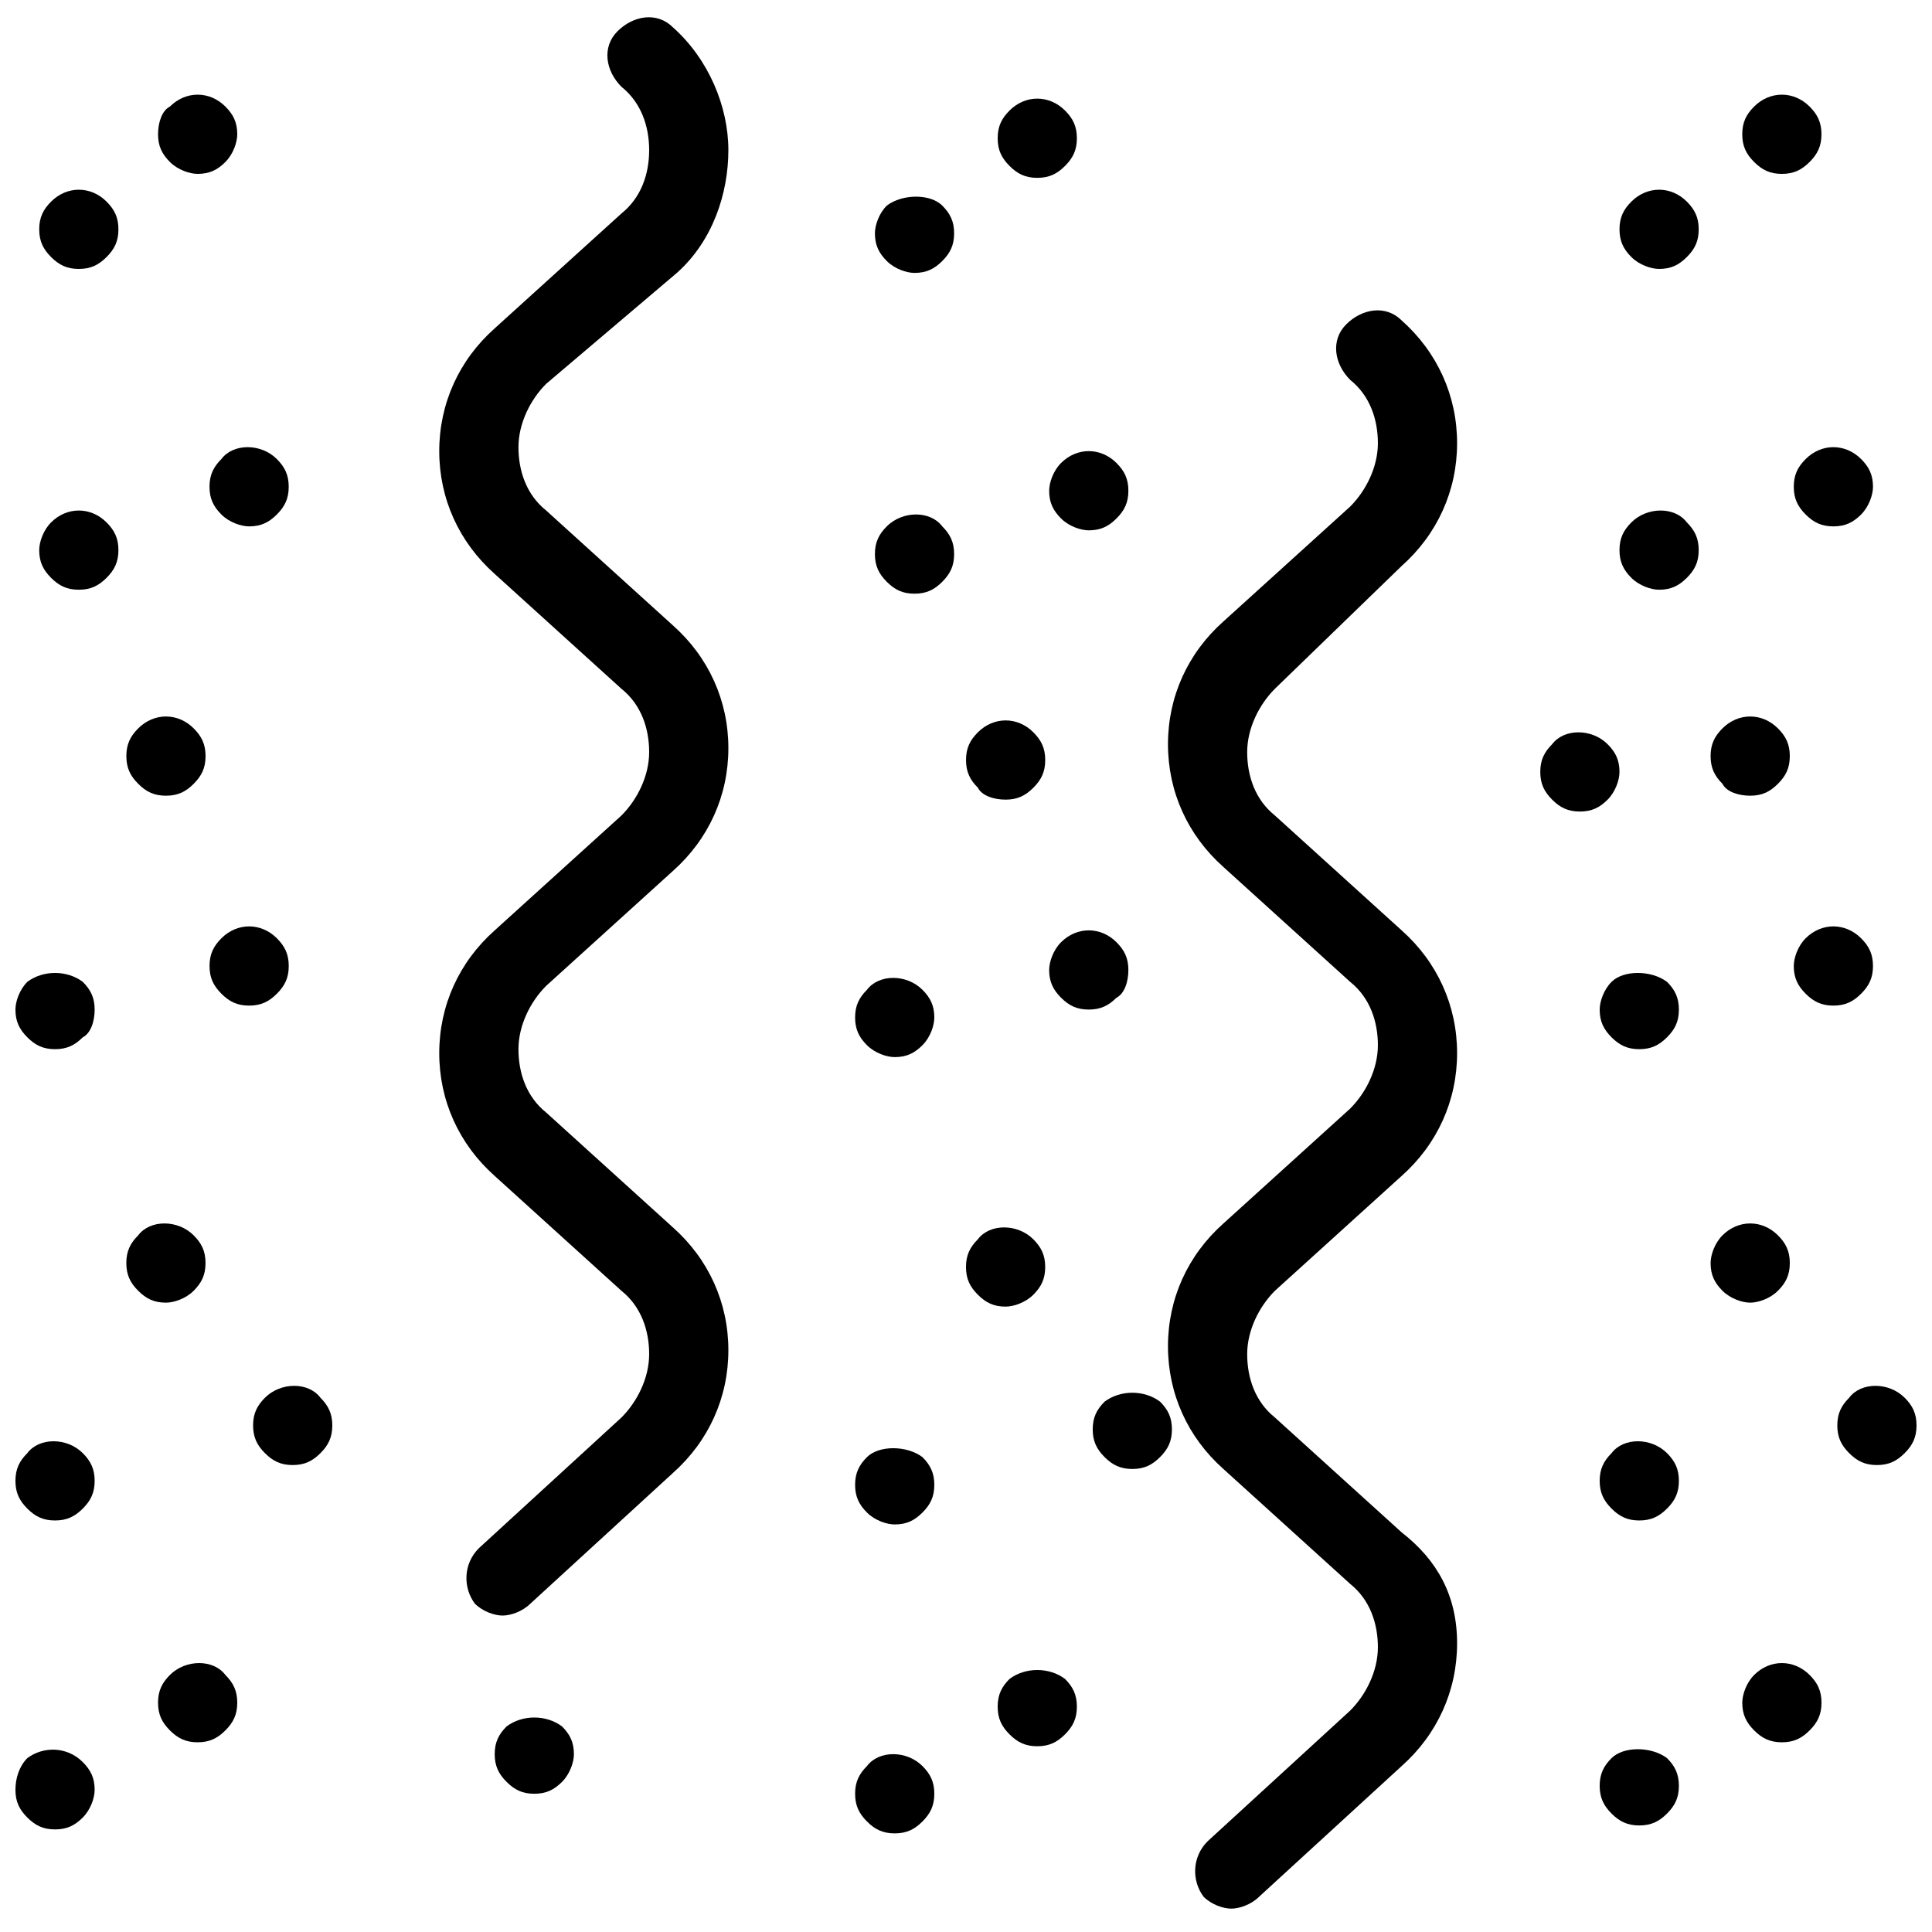 <?xml version="1.0" encoding="UTF-8"?>
<!-- Uploaded to: SVG Repo, www.svgrepo.com, Generator: SVG Repo Mixer Tools -->
<svg width="800px" height="800px" version="1.1" viewBox="144 144 512 512" xmlns="http://www.w3.org/2000/svg">
 <defs>
  <clipPath id="e">
   <path d="m260 148.09h78v424.91h-78z"/>
  </clipPath>
  <clipPath id="d">
   <path d="m630 511h21.902v22h-21.902z"/>
  </clipPath>
  <clipPath id="c">
   <path d="m148.09 607h21.906v22h-21.906z"/>
  </clipPath>
  <clipPath id="b">
   <path d="m148.09 525h21.906v22h-21.906z"/>
  </clipPath>
  <clipPath id="a">
   <path d="m148.09 401h21.906v22h-21.906z"/>
  </clipPath>
 </defs>
 <g clip-path="url(#e)">
  <path d="m323.38 216.32c9.445-8.395 13.645-20.992 13.645-32.535 0-11.547-5.246-24.141-14.695-32.539-4.199-4.199-10.496-3.148-14.695 1.051-4.199 4.199-3.148 10.496 1.051 14.695 5.246 4.199 7.348 10.496 7.348 16.793s-2.102 12.594-7.348 16.793l-33.586 30.438c-9.445 8.398-14.695 19.941-14.695 32.539 0 12.594 5.246 24.141 14.695 32.539l33.586 30.438c5.246 4.199 7.348 10.496 7.348 16.793 0 6.297-3.148 12.594-7.348 16.793l-33.586 30.438c-9.445 8.398-14.695 19.941-14.695 32.539 0 12.594 5.246 24.141 14.695 32.539l33.586 30.438c5.246 4.199 7.348 10.496 7.348 16.793s-3.148 12.594-7.348 16.793l-37.785 34.637c-4.199 4.199-4.199 10.496-1.051 14.695 2.098 2.098 5.246 3.148 7.348 3.148 2.098 0 5.246-1.051 7.348-3.148l37.785-34.637c9.445-8.398 14.695-19.941 14.695-32.539 0-12.594-5.246-24.141-14.695-32.539l-33.586-30.438c-5.246-4.199-7.348-10.496-7.348-16.793 0-6.297 3.148-12.594 7.348-16.793l33.586-30.438c9.445-8.398 14.695-19.941 14.695-32.539 0-12.594-5.246-24.141-14.695-32.539l-33.586-30.438c-5.246-4.199-7.348-10.496-7.348-16.793s3.148-12.594 7.348-16.793z"/>
 </g>
 <path d="m515.45 293.99c9.445-8.398 14.695-19.941 14.695-32.539 0-12.594-5.246-24.141-14.695-32.535-4.199-4.199-10.496-3.148-14.695 1.051-4.199 4.199-3.148 10.496 1.051 14.695 5.246 4.199 7.348 10.496 7.348 16.793s-3.148 12.594-7.348 16.793l-33.586 30.438c-9.445 8.398-14.695 19.941-14.695 32.539 0 12.594 5.246 24.141 14.695 32.539l33.586 30.438c5.246 4.199 7.348 10.496 7.348 16.793 0 6.297-3.148 12.594-7.348 16.793l-33.586 30.438c-9.445 8.398-14.695 19.941-14.695 32.539 0 12.594 5.246 24.141 14.695 32.539l33.586 30.438c5.246 4.199 7.348 10.496 7.348 16.793s-3.148 12.594-7.348 16.793l-37.785 34.637c-4.199 4.199-4.199 10.496-1.051 14.695 2.098 2.098 5.246 3.148 7.348 3.148 2.098 0 5.246-1.051 7.348-3.148l37.785-34.637c9.445-8.398 14.695-19.941 14.695-32.539 0-12.594-5.246-22.043-14.695-29.391l-33.586-30.438c-5.246-4.199-7.348-10.496-7.348-16.793s3.148-12.594 7.348-16.793l33.586-30.438c9.445-8.398 14.695-19.941 14.695-32.539 0-12.594-5.246-24.141-14.695-32.539l-33.586-30.438c-5.246-4.199-7.348-10.496-7.348-16.793 0-6.297 3.148-12.594 7.348-16.793z"/>
 <g clip-path="url(#d)">
  <path d="m648.75 514.41c-4.199-4.199-11.547-4.199-14.695 0-2.098 2.098-3.148 4.199-3.148 7.348 0 3.148 1.051 5.246 3.148 7.348 2.098 2.098 4.199 3.148 7.348 3.148s5.246-1.051 7.348-3.148c2.098-2.098 3.148-4.199 3.148-7.348 0-3.148-1.047-5.25-3.148-7.348z"/>
 </g>
 <path d="m571.08 609.92c-2.098 2.098-3.148 4.199-3.148 7.348s1.051 5.246 3.148 7.348c2.098 2.098 4.199 3.148 7.348 3.148 3.148 0 5.246-1.051 7.348-3.148 2.098-2.098 3.148-4.199 3.148-7.348s-1.051-5.246-3.148-7.348c-4.199-3.148-11.543-3.148-14.695 0z"/>
 <path d="m608.87 587.88c-2.098 2.098-3.148 5.246-3.148 7.348 0 3.148 1.051 5.246 3.148 7.348 2.098 2.098 4.199 3.148 7.348 3.148s5.246-1.051 7.348-3.148c2.098-2.098 3.148-4.199 3.148-7.348 0-3.148-1.051-5.246-3.148-7.348-4.199-4.199-10.5-4.199-14.695 0z"/>
 <path d="m571.08 529.1c-2.098 2.098-3.148 4.195-3.148 7.344 0 3.148 1.051 5.246 3.148 7.348 2.098 2.098 4.199 3.148 7.348 3.148 3.148 0 5.246-1.051 7.348-3.148 2.098-2.098 3.148-4.199 3.148-7.348 0-3.148-1.051-5.246-3.148-7.348-4.199-4.195-11.543-4.195-14.695 0.004z"/>
 <path d="m571.08 404.2c-2.098 2.098-3.148 5.246-3.148 7.348 0 3.148 1.051 5.246 3.148 7.348 2.098 2.098 4.199 3.148 7.348 3.148 3.148 0 5.246-1.051 7.348-3.148 2.098-2.098 3.148-4.199 3.148-7.348 0-3.148-1.051-5.246-3.148-7.348-4.199-3.148-11.543-3.148-14.695 0z"/>
 <path d="m640.36 400c0-3.148-1.051-5.246-3.148-7.348-4.199-4.199-10.496-4.199-14.695 0-2.098 2.098-3.148 5.246-3.148 7.348 0 3.148 1.051 5.246 3.148 7.348 2.098 2.098 4.199 3.148 7.348 3.148 3.148 0 5.246-1.051 7.348-3.148 2.098-2.102 3.148-4.199 3.148-7.348z"/>
 <path d="m573.18 348.57c0-3.148-1.051-5.246-3.148-7.348-4.199-4.199-11.547-4.199-14.695 0-2.098 2.098-3.148 4.199-3.148 7.348 0 3.148 1.051 5.246 3.148 7.348 2.098 2.098 4.199 3.148 7.348 3.148s5.246-1.051 7.348-3.148c2.098-2.098 3.148-5.246 3.148-7.348z"/>
 <path d="m619.37 273c0 3.148 1.051 5.246 3.148 7.348 2.098 2.098 4.199 3.148 7.348 3.148 3.148 0 5.246-1.051 7.348-3.148 2.098-2.098 3.148-5.246 3.148-7.348 0-3.148-1.051-5.246-3.148-7.348-4.199-4.199-10.496-4.199-14.695 0-2.102 2.102-3.148 4.199-3.148 7.348z"/>
 <path d="m583.68 215.27c3.148 0 5.246-1.051 7.348-3.148 2.098-2.098 3.148-4.199 3.148-7.348 0-3.148-1.051-5.246-3.148-7.348-4.199-4.199-10.496-4.199-14.695 0-2.098 2.098-3.148 4.199-3.148 7.348 0 3.148 1.051 5.246 3.148 7.348 2.098 2.098 5.246 3.148 7.348 3.148z"/>
 <path d="m616.21 190.08c3.148 0 5.246-1.051 7.348-3.148 2.098-2.098 3.148-4.199 3.148-7.348 0-3.148-1.051-5.246-3.148-7.348-4.199-4.199-10.496-4.199-14.695 0-2.098 2.098-3.148 4.199-3.148 7.348 0 3.148 1.051 5.246 3.148 7.348 2.102 2.098 4.199 3.148 7.348 3.148z"/>
 <path d="m576.33 282.44c-2.098 2.098-3.148 4.199-3.148 7.348 0 3.148 1.051 5.246 3.148 7.348 2.098 2.098 5.246 3.148 7.348 3.148 3.148 0 5.246-1.051 7.348-3.148 2.098-2.098 3.148-4.199 3.148-7.348 0-3.148-1.051-5.246-3.148-7.348-3.148-4.195-10.496-4.195-14.695 0z"/>
 <path d="m607.82 354.87c3.148 0 5.246-1.051 7.348-3.148 2.098-2.098 3.148-4.199 3.148-7.348 0-3.148-1.051-5.246-3.148-7.348-4.199-4.199-10.496-4.199-14.695 0-2.098 2.098-3.148 4.199-3.148 7.348 0 3.148 1.051 5.246 3.148 7.348 1.051 2.098 4.199 3.148 7.348 3.148z"/>
 <path d="m615.17 486.07c2.098-2.098 3.148-4.199 3.148-7.348s-1.051-5.246-3.148-7.348c-4.199-4.199-10.496-4.199-14.695 0-2.098 2.098-3.148 5.246-3.148 7.348 0 3.148 1.051 5.246 3.148 7.348 2.098 2.098 5.246 3.148 7.348 3.148 2.098 0 5.246-1.051 7.348-3.148z"/>
 <path d="m214.22 514.41c-2.098 2.098-3.148 4.199-3.148 7.348 0 3.148 1.051 5.246 3.148 7.348 2.098 2.098 4.199 3.148 7.348 3.148 3.148 0 5.246-1.051 7.348-3.148 2.098-2.102 3.148-4.199 3.148-7.348 0-3.148-1.051-5.246-3.148-7.348-3.148-4.199-10.496-4.199-14.695 0z"/>
 <g clip-path="url(#c)">
  <path d="m151.24 609.92c-2.098 2.102-3.148 5.25-3.148 8.398 0 3.148 1.051 5.246 3.148 7.348 2.098 2.098 4.199 3.148 7.348 3.148 3.148 0 5.246-1.051 7.348-3.148 2.098-2.102 3.148-5.25 3.148-7.348 0-3.148-1.051-5.246-3.148-7.348-4.199-4.199-10.496-4.199-14.695-1.051z"/>
 </g>
 <path d="m189.03 587.88c-2.098 2.098-3.148 4.199-3.148 7.348 0 3.148 1.051 5.246 3.148 7.348 2.098 2.098 4.199 3.148 7.348 3.148s5.246-1.051 7.348-3.148c2.098-2.098 3.148-4.199 3.148-7.348 0-3.148-1.051-5.246-3.148-7.348-3.148-4.199-10.496-4.199-14.695 0z"/>
 <g clip-path="url(#b)">
  <path d="m151.24 529.1c-2.098 2.098-3.148 4.195-3.148 7.344 0 3.148 1.051 5.246 3.148 7.348 2.098 2.102 4.199 3.148 7.348 3.148 3.148 0 5.246-1.051 7.348-3.148 2.098-2.098 3.148-4.195 3.148-7.348 0-3.148-1.051-5.246-3.148-7.348-4.199-4.195-11.547-4.195-14.695 0.004z"/>
 </g>
 <g clip-path="url(#a)">
  <path d="m151.24 404.2c-2.098 2.102-3.148 5.25-3.148 7.348 0 3.148 1.051 5.246 3.148 7.348 2.098 2.102 4.199 3.148 7.348 3.148 3.148 0 5.246-1.051 7.348-3.148 2.098-1.051 3.148-4.199 3.148-7.348 0-3.148-1.051-5.246-3.148-7.348-4.199-3.148-10.496-3.148-14.695 0z"/>
 </g>
 <path d="m220.52 400c0-3.148-1.051-5.246-3.148-7.348-4.199-4.199-10.496-4.199-14.695 0-2.098 2.098-3.148 4.199-3.148 7.348s1.051 5.246 3.148 7.348c2.102 2.098 4.199 3.148 7.348 3.148 3.148 0 5.246-1.051 7.348-3.148 2.098-2.102 3.148-4.199 3.148-7.348z"/>
 <path d="m199.52 273c0 3.148 1.051 5.246 3.148 7.348 2.098 2.098 5.246 3.148 7.348 3.148 3.148 0 5.246-1.051 7.348-3.148 2.098-2.098 3.148-4.199 3.148-7.348 0-3.148-1.051-5.246-3.148-7.348-4.199-4.199-11.547-4.199-14.695 0-2.098 2.102-3.148 4.199-3.148 7.348z"/>
 <path d="m164.89 215.27c3.148 0 5.246-1.051 7.348-3.148 2.098-2.098 3.148-4.199 3.148-7.348 0-3.148-1.051-5.246-3.148-7.348-4.199-4.199-10.496-4.199-14.695 0-2.098 2.098-3.148 4.199-3.148 7.348 0 3.148 1.051 5.246 3.148 7.348 2.102 2.098 4.199 3.148 7.348 3.148z"/>
 <path d="m196.38 190.08c3.148 0 5.246-1.051 7.348-3.148 2.098-2.102 3.148-5.25 3.148-7.348 0-3.148-1.051-5.246-3.148-7.348-4.199-4.199-10.496-4.199-14.695 0-2.098 1.051-3.148 4.199-3.148 7.348 0 3.148 1.051 5.246 3.148 7.348 2.102 2.098 5.25 3.148 7.348 3.148z"/>
 <path d="m157.54 282.44c-2.098 2.098-3.148 5.246-3.148 7.348 0 3.148 1.051 5.246 3.148 7.348 2.098 2.098 4.199 3.148 7.348 3.148 3.148 0 5.246-1.051 7.348-3.148 2.098-2.098 3.148-4.199 3.148-7.348 0-3.148-1.051-5.246-3.148-7.348-4.199-4.195-10.496-4.195-14.695 0z"/>
 <path d="m187.98 354.87c3.148 0 5.246-1.051 7.348-3.148 2.098-2.098 3.148-4.199 3.148-7.348 0-3.148-1.051-5.246-3.148-7.348-4.199-4.199-10.496-4.199-14.695 0-2.098 2.098-3.148 4.199-3.148 7.348 0 3.148 1.051 5.246 3.148 7.348 2.098 2.098 4.195 3.148 7.348 3.148z"/>
 <path d="m195.32 486.07c2.098-2.098 3.148-4.199 3.148-7.348s-1.051-5.246-3.148-7.348c-4.199-4.199-11.547-4.199-14.695 0-2.098 2.098-3.148 4.199-3.148 7.348s1.051 5.246 3.148 7.348c2.098 2.098 4.199 3.148 7.348 3.148 2.102 0 5.25-1.051 7.348-3.148z"/>
 <path d="m436.73 515.45c-2.098 2.098-3.148 4.199-3.148 7.348 0 3.148 1.051 5.246 3.148 7.348 2.098 2.098 4.199 3.148 7.348 3.148 3.148 0 5.246-1.051 7.348-3.148 2.098-2.098 3.148-4.199 3.148-7.348 0-3.148-1.051-5.246-3.148-7.348-4.199-3.148-10.496-3.148-14.695 0z"/>
 <path d="m373.76 612.02c-2.098 2.098-3.148 4.199-3.148 7.348 0 3.148 1.051 5.246 3.148 7.348 2.098 2.098 4.199 3.148 7.348 3.148 3.148 0 5.246-1.051 7.348-3.148 2.098-2.098 3.148-4.199 3.148-7.348 0-3.148-1.051-5.246-3.148-7.348-4.199-4.199-11.547-4.199-14.695 0z"/>
 <path d="m411.54 588.93c-2.098 2.098-3.148 4.199-3.148 7.348 0 3.148 1.051 5.246 3.148 7.348 2.098 2.098 4.199 3.148 7.348 3.148s5.246-1.051 7.348-3.148c2.098-2.098 3.148-4.199 3.148-7.348 0-3.148-1.051-5.246-3.148-7.348-4.199-3.148-10.496-3.148-14.695 0z"/>
 <path d="m373.76 530.15c-2.098 2.098-3.148 4.199-3.148 7.348 0 3.148 1.051 5.246 3.148 7.348 2.098 2.098 5.246 3.148 7.348 3.148 3.148 0 5.246-1.051 7.348-3.148 2.098-2.098 3.148-4.199 3.148-7.348 0-3.148-1.051-5.246-3.148-7.348-4.199-3.148-11.547-3.148-14.695 0z"/>
 <path d="m373.76 406.3c-2.098 2.098-3.148 4.199-3.148 7.348 0 3.148 1.051 5.246 3.148 7.348 2.098 2.098 5.246 3.148 7.348 3.148 3.148 0 5.246-1.051 7.348-3.148 2.098-2.098 3.148-5.246 3.148-7.348 0-3.148-1.051-5.246-3.148-7.348-4.199-4.199-11.547-4.199-14.695 0z"/>
 <path d="m443.03 401.05c0-3.148-1.051-5.246-3.148-7.348-4.199-4.199-10.496-4.199-14.695 0-2.098 2.098-3.148 5.246-3.148 7.348 0 3.148 1.051 5.246 3.148 7.348 2.098 2.098 4.199 3.148 7.348 3.148 3.148 0 5.246-1.051 7.348-3.148 2.102-1.047 3.148-4.199 3.148-7.348z"/>
 <path d="m422.04 274.05c0 3.148 1.051 5.246 3.148 7.348 2.098 2.098 5.246 3.148 7.348 3.148 3.148 0 5.246-1.051 7.348-3.148 2.098-2.098 3.148-4.199 3.148-7.348s-1.051-5.246-3.148-7.348c-4.199-4.199-10.496-4.199-14.695 0-2.098 2.098-3.148 5.246-3.148 7.348z"/>
 <path d="m379.01 198.48c-2.098 2.098-3.148 5.246-3.148 7.348 0 3.148 1.051 5.246 3.148 7.348 2.098 2.098 5.246 3.148 7.348 3.148 3.148 0 5.246-1.051 7.348-3.148 2.098-2.098 3.148-4.199 3.148-7.348 0-3.148-1.051-5.246-3.148-7.348-3.152-3.152-10.5-3.152-14.695 0z"/>
 <path d="m418.89 191.13c3.148 0 5.246-1.051 7.348-3.148 2.098-2.098 3.148-4.199 3.148-7.348 0-3.148-1.051-5.246-3.148-7.348-4.199-4.199-10.496-4.199-14.695 0-2.098 2.098-3.148 4.199-3.148 7.348 0 3.148 1.051 5.246 3.148 7.348 2.102 2.098 4.199 3.148 7.348 3.148z"/>
 <path d="m379.01 283.49c-2.098 2.098-3.148 4.199-3.148 7.348 0 3.148 1.051 5.246 3.148 7.348 2.098 2.098 4.199 3.148 7.348 3.148 3.148 0 5.246-1.051 7.348-3.148 2.098-2.098 3.148-4.199 3.148-7.348 0-3.148-1.051-5.246-3.148-7.348-3.152-4.199-10.5-4.199-14.695 0z"/>
 <path d="m410.5 355.91c3.148 0 5.246-1.051 7.348-3.148 2.098-2.098 3.148-4.199 3.148-7.348 0-3.148-1.051-5.246-3.148-7.348-4.199-4.199-10.496-4.199-14.695 0-2.098 2.098-3.148 4.199-3.148 7.348 0 3.148 1.051 5.246 3.148 7.348 1.047 2.102 4.199 3.148 7.348 3.148z"/>
 <path d="m417.84 487.12c2.098-2.098 3.148-4.199 3.148-7.348 0-3.148-1.051-5.246-3.148-7.348-4.199-4.199-11.547-4.199-14.695 0-2.098 2.098-3.148 4.199-3.148 7.348 0 3.148 1.051 5.246 3.148 7.348 2.098 2.098 4.199 3.148 7.348 3.148 2.102 0 5.25-1.051 7.348-3.148z"/>
 <path d="m278.25 601.52c-2.098 2.098-3.148 4.199-3.148 7.348 0 3.148 1.051 5.246 3.148 7.348 2.098 2.098 4.199 3.148 7.348 3.148s5.246-1.051 7.348-3.148c2.098-2.098 3.148-5.246 3.148-7.348 0-3.148-1.051-5.246-3.148-7.348-4.199-3.148-10.5-3.148-14.695 0z"/>
</svg>